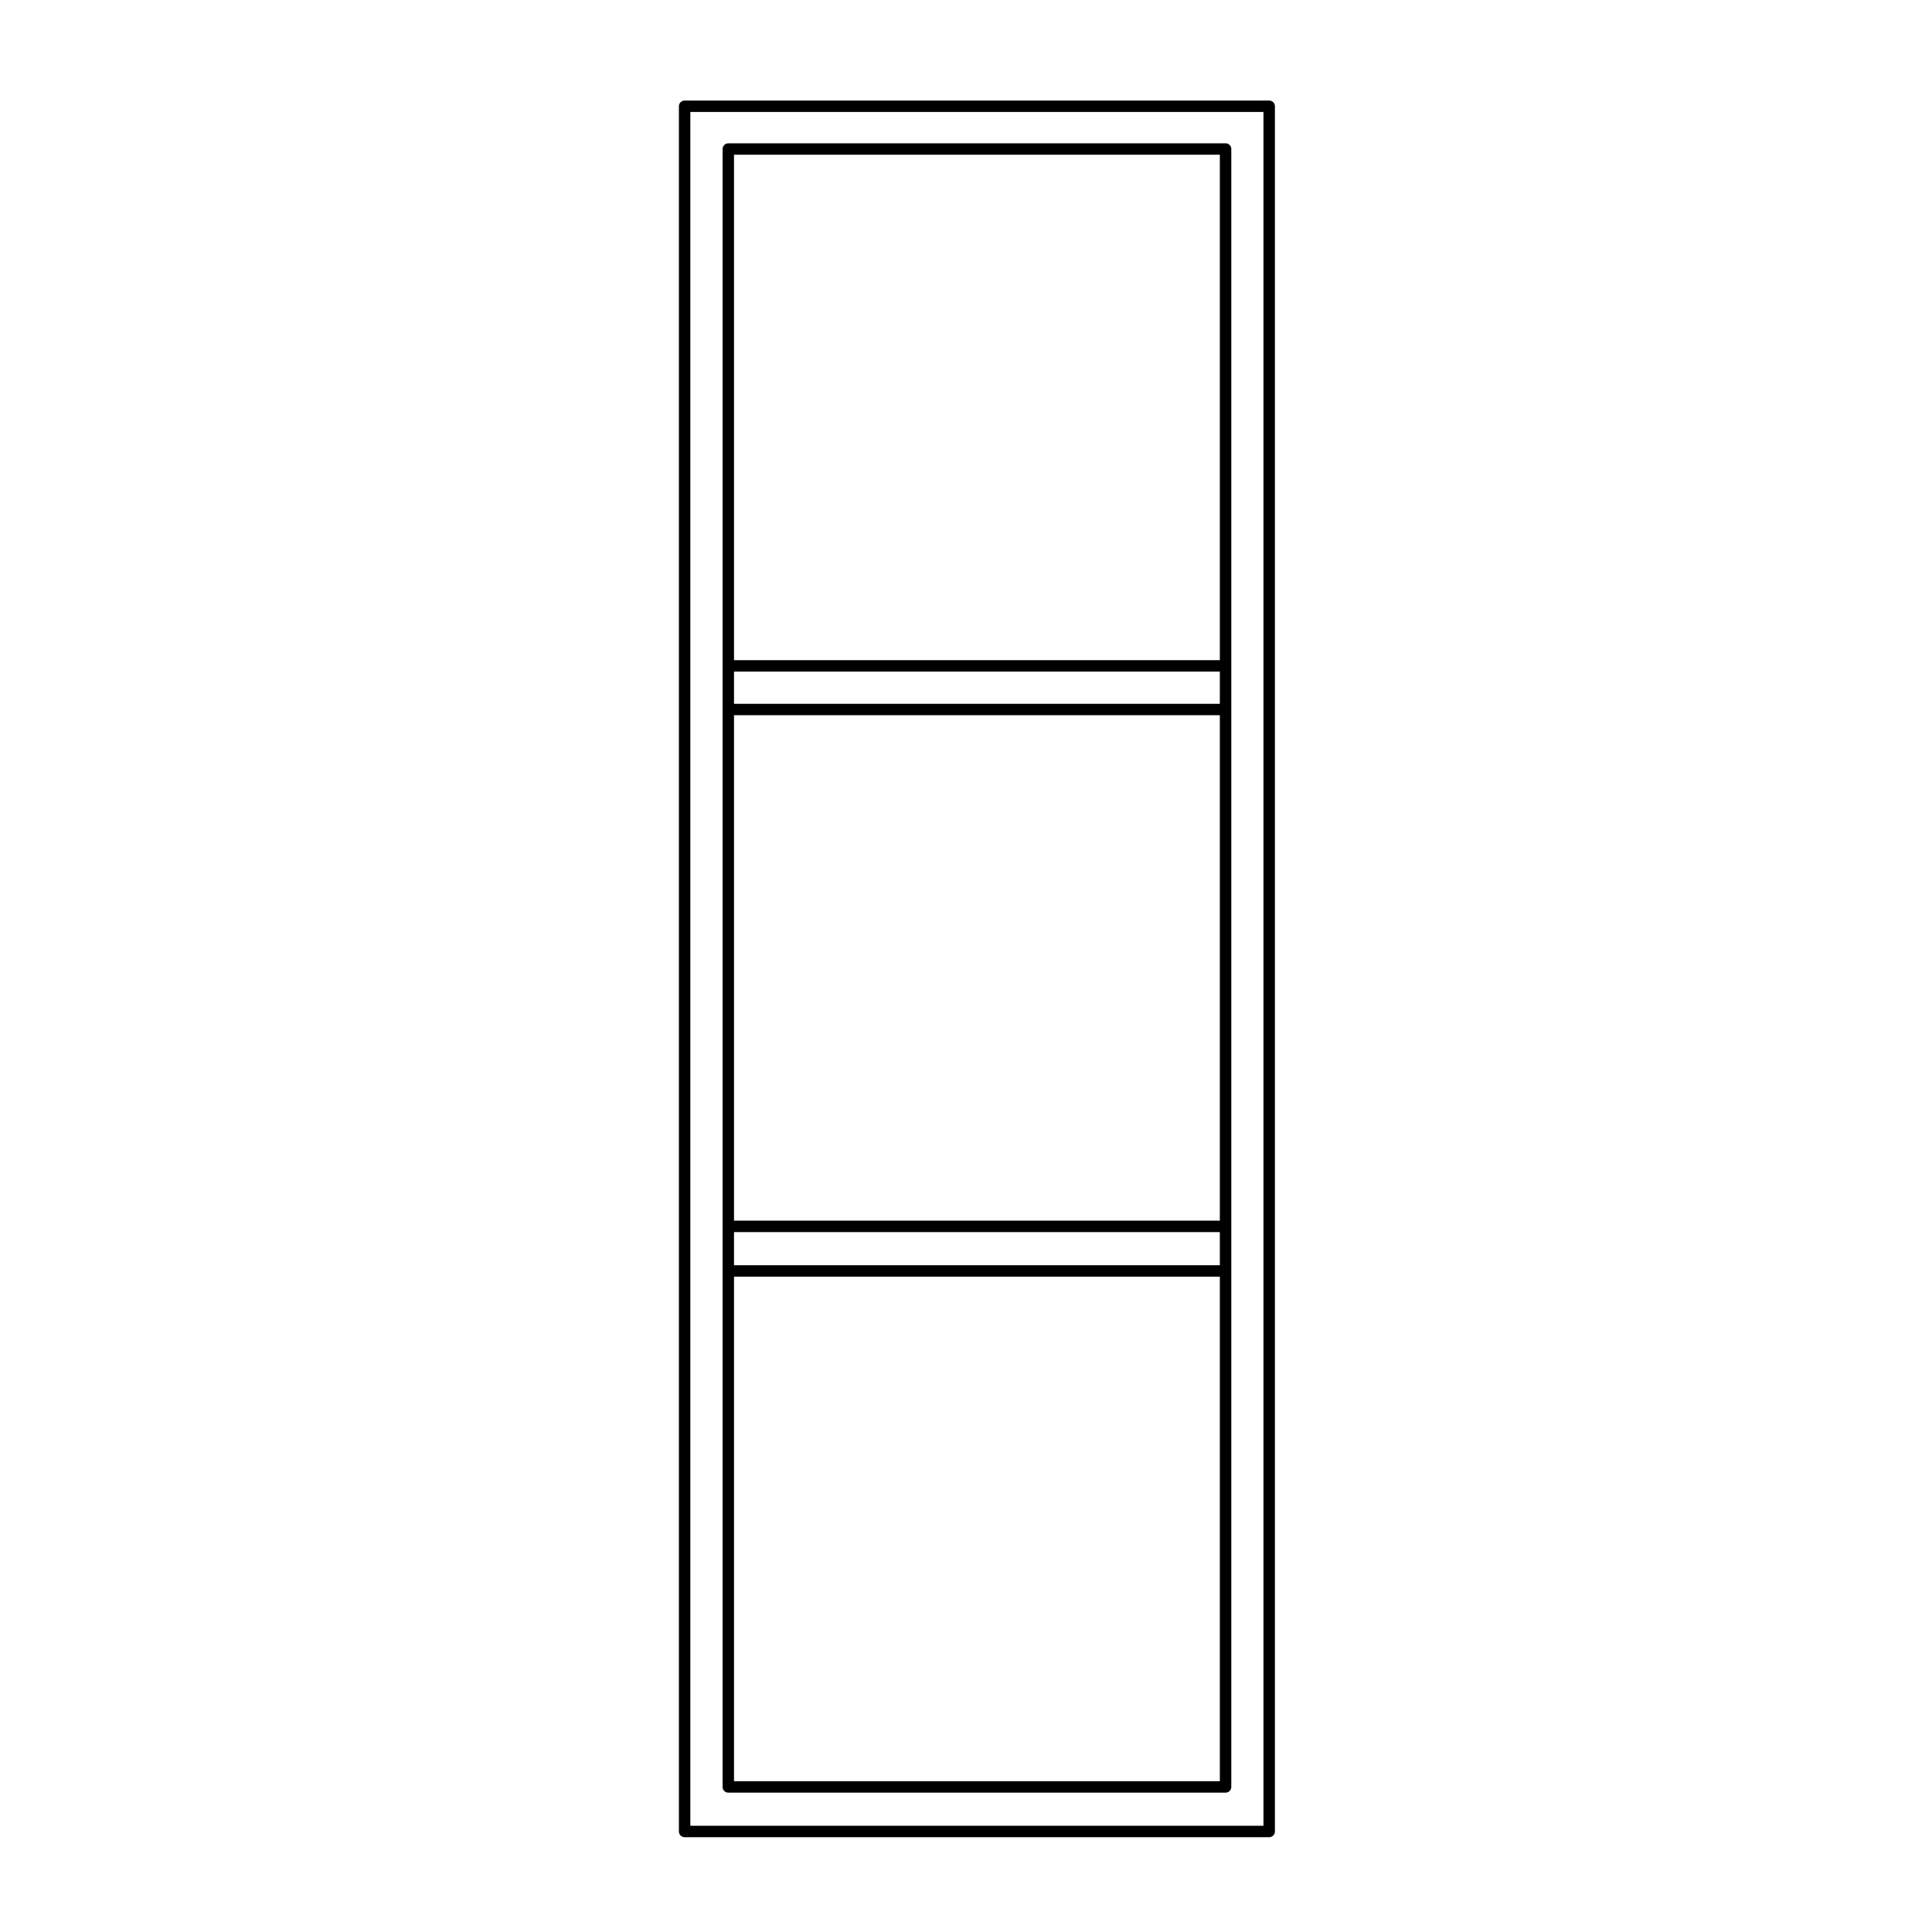 <?xml version="1.0" encoding="UTF-8"?>
<!-- The Best Svg Icon site in the world: iconSvg.co, Visit us! https://iconsvg.co -->
<svg fill="#000000" width="800px" height="800px" version="1.1" viewBox="144 144 512 512" xmlns="http://www.w3.org/2000/svg">
 <g>
  <path d="m468.78 181.98h-131.77c-0.832 0-1.512 0.68-1.512 1.512v434.07c0 0.832 0.68 1.512 1.512 1.512h131.78c0.836 0 1.516-0.68 1.516-1.512v-434.08c0-0.832-0.684-1.508-1.52-1.508zm-130.26 297.32v-8.785h128.75v8.785zm0-11.809v-133.95h128.75v133.95h-128.75zm0-136.97v-8.551h128.75v8.551zm0-11.57v-133.95h128.75v133.95zm0 163.38h128.75v133.71h-128.75z"/>
  <path d="m325.43 630.88h154.92c0.836 0 1.516-0.68 1.516-1.512v-457.21c0-0.832-0.68-1.512-1.516-1.512h-154.92c-0.832 0-1.512 0.68-1.512 1.512v457.21c0 0.832 0.68 1.512 1.512 1.512zm1.516-3.019v-454.19h151.89v454.18h-151.89z"/>
 </g>
</svg>